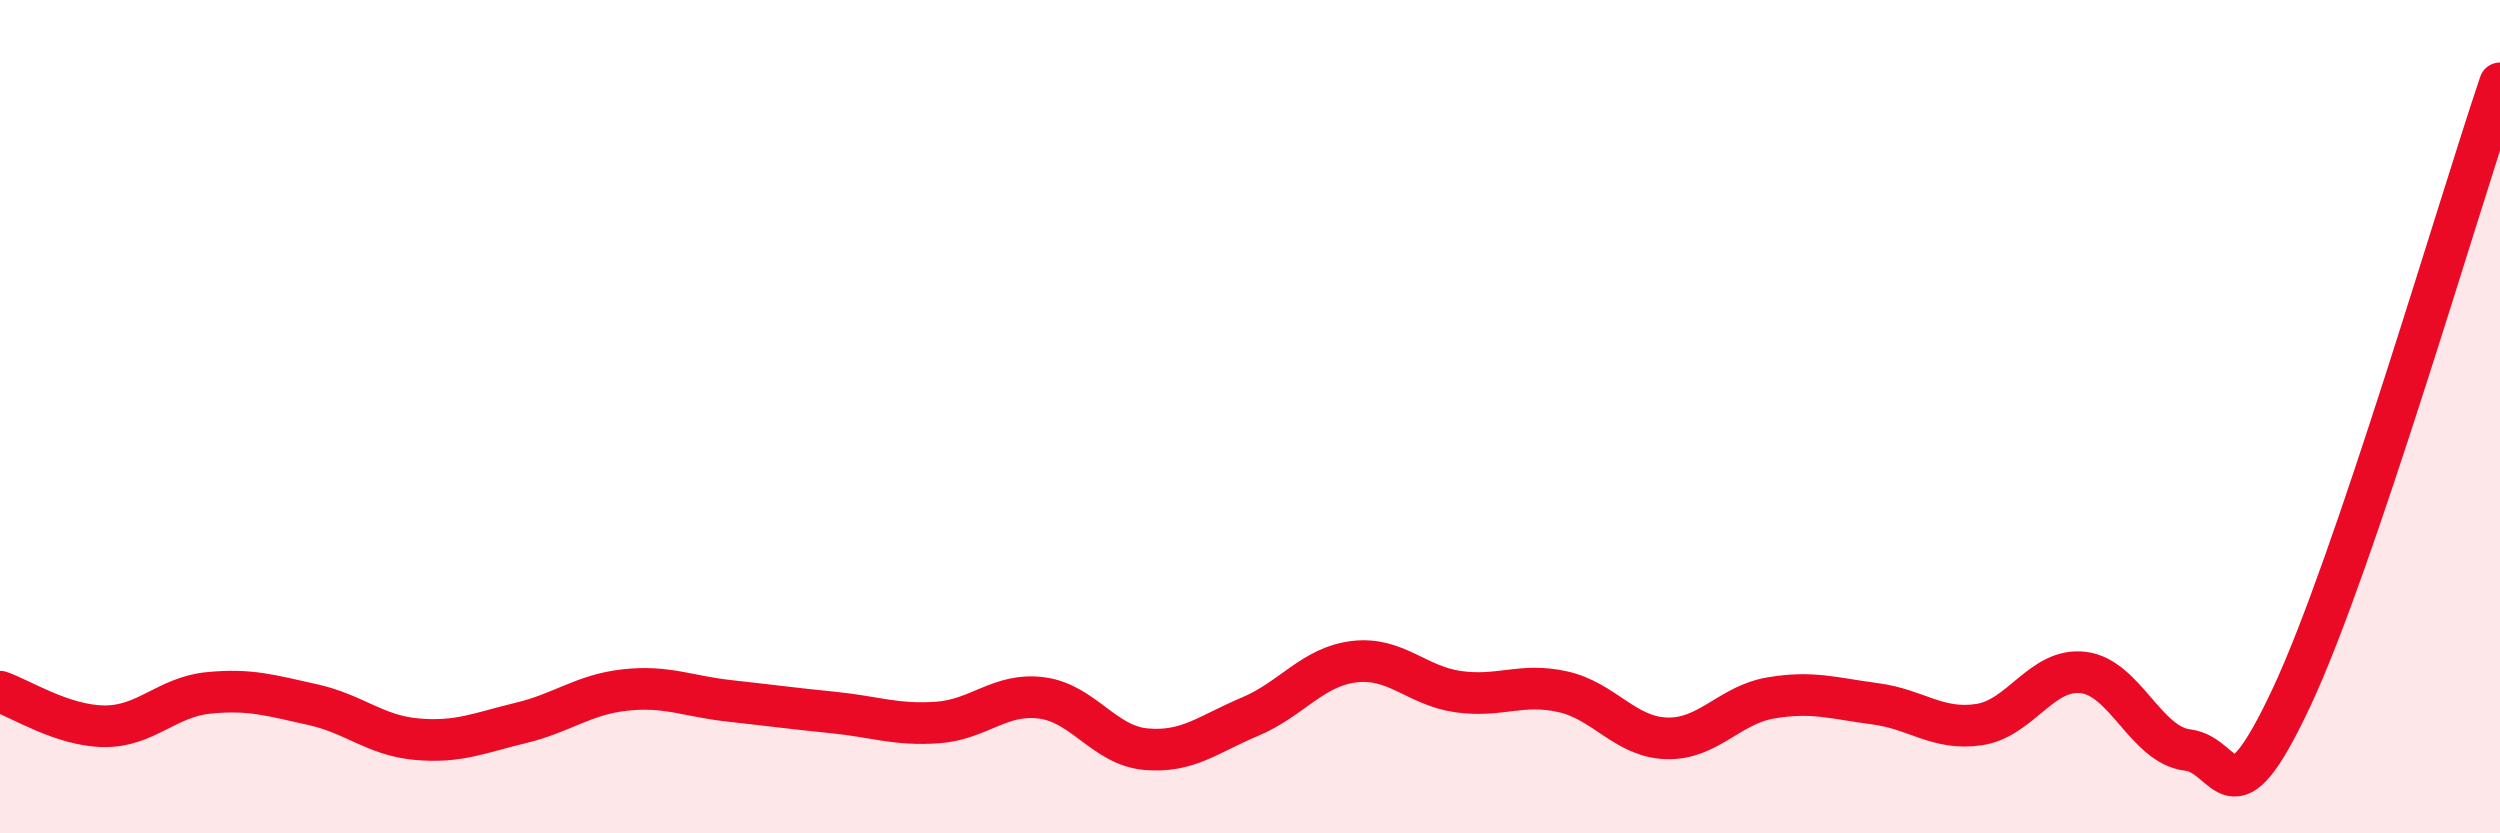 
    <svg width="60" height="20" viewBox="0 0 60 20" xmlns="http://www.w3.org/2000/svg">
      <path
        d="M 0,16.6 C 0.5,16.77 1.5,17.42 2.5,17.43 C 3.5,17.44 4,16.73 5,16.63 C 6,16.53 6.5,16.69 7.5,16.91 C 8.5,17.13 9,17.65 10,17.74 C 11,17.83 11.5,17.59 12.5,17.35 C 13.5,17.11 14,16.67 15,16.56 C 16,16.45 16.5,16.71 17.5,16.82 C 18.5,16.93 19,17 20,17.1 C 21,17.2 21.5,17.41 22.5,17.34 C 23.5,17.27 24,16.62 25,16.75 C 26,16.88 26.5,17.89 27.5,17.98 C 28.5,18.07 29,17.62 30,17.2 C 31,16.78 31.5,16 32.5,15.88 C 33.5,15.76 34,16.46 35,16.6 C 36,16.74 36.5,16.38 37.5,16.6 C 38.5,16.82 39,17.69 40,17.72 C 41,17.75 41.5,16.92 42.5,16.75 C 43.5,16.58 44,16.76 45,16.89 C 46,17.02 46.5,17.54 47.5,17.39 C 48.5,17.24 49,16.02 50,16.14 C 51,16.26 51.5,17.88 52.5,18 C 53.5,18.12 53.5,19.93 55,16.73 C 56.5,13.53 59,4.95 60,2L60 20L0 20Z"
        fill="#EB0A25"
        opacity="0.1"
        stroke-linecap="round"
        stroke-linejoin="round"
      />
      <path
        d="M 0,16.6 C 0.5,16.77 1.5,17.42 2.5,17.43 C 3.5,17.44 4,16.73 5,16.63 C 6,16.53 6.5,16.69 7.5,16.91 C 8.5,17.13 9,17.65 10,17.74 C 11,17.83 11.5,17.59 12.5,17.35 C 13.5,17.11 14,16.67 15,16.56 C 16,16.45 16.5,16.71 17.5,16.82 C 18.5,16.93 19,17 20,17.1 C 21,17.2 21.5,17.41 22.5,17.34 C 23.5,17.27 24,16.62 25,16.75 C 26,16.88 26.5,17.89 27.5,17.98 C 28.5,18.07 29,17.62 30,17.2 C 31,16.78 31.5,16 32.5,15.88 C 33.5,15.76 34,16.46 35,16.6 C 36,16.74 36.5,16.38 37.5,16.6 C 38.5,16.82 39,17.69 40,17.72 C 41,17.75 41.5,16.92 42.5,16.75 C 43.5,16.58 44,16.76 45,16.89 C 46,17.02 46.5,17.54 47.5,17.39 C 48.5,17.24 49,16.02 50,16.14 C 51,16.26 51.5,17.88 52.5,18 C 53.5,18.12 53.5,19.93 55,16.73 C 56.5,13.53 59,4.95 60,2"
        stroke="#EB0A25"
        stroke-width="1"
        fill="none"
        stroke-linecap="round"
        stroke-linejoin="round"
      />
    </svg>
  